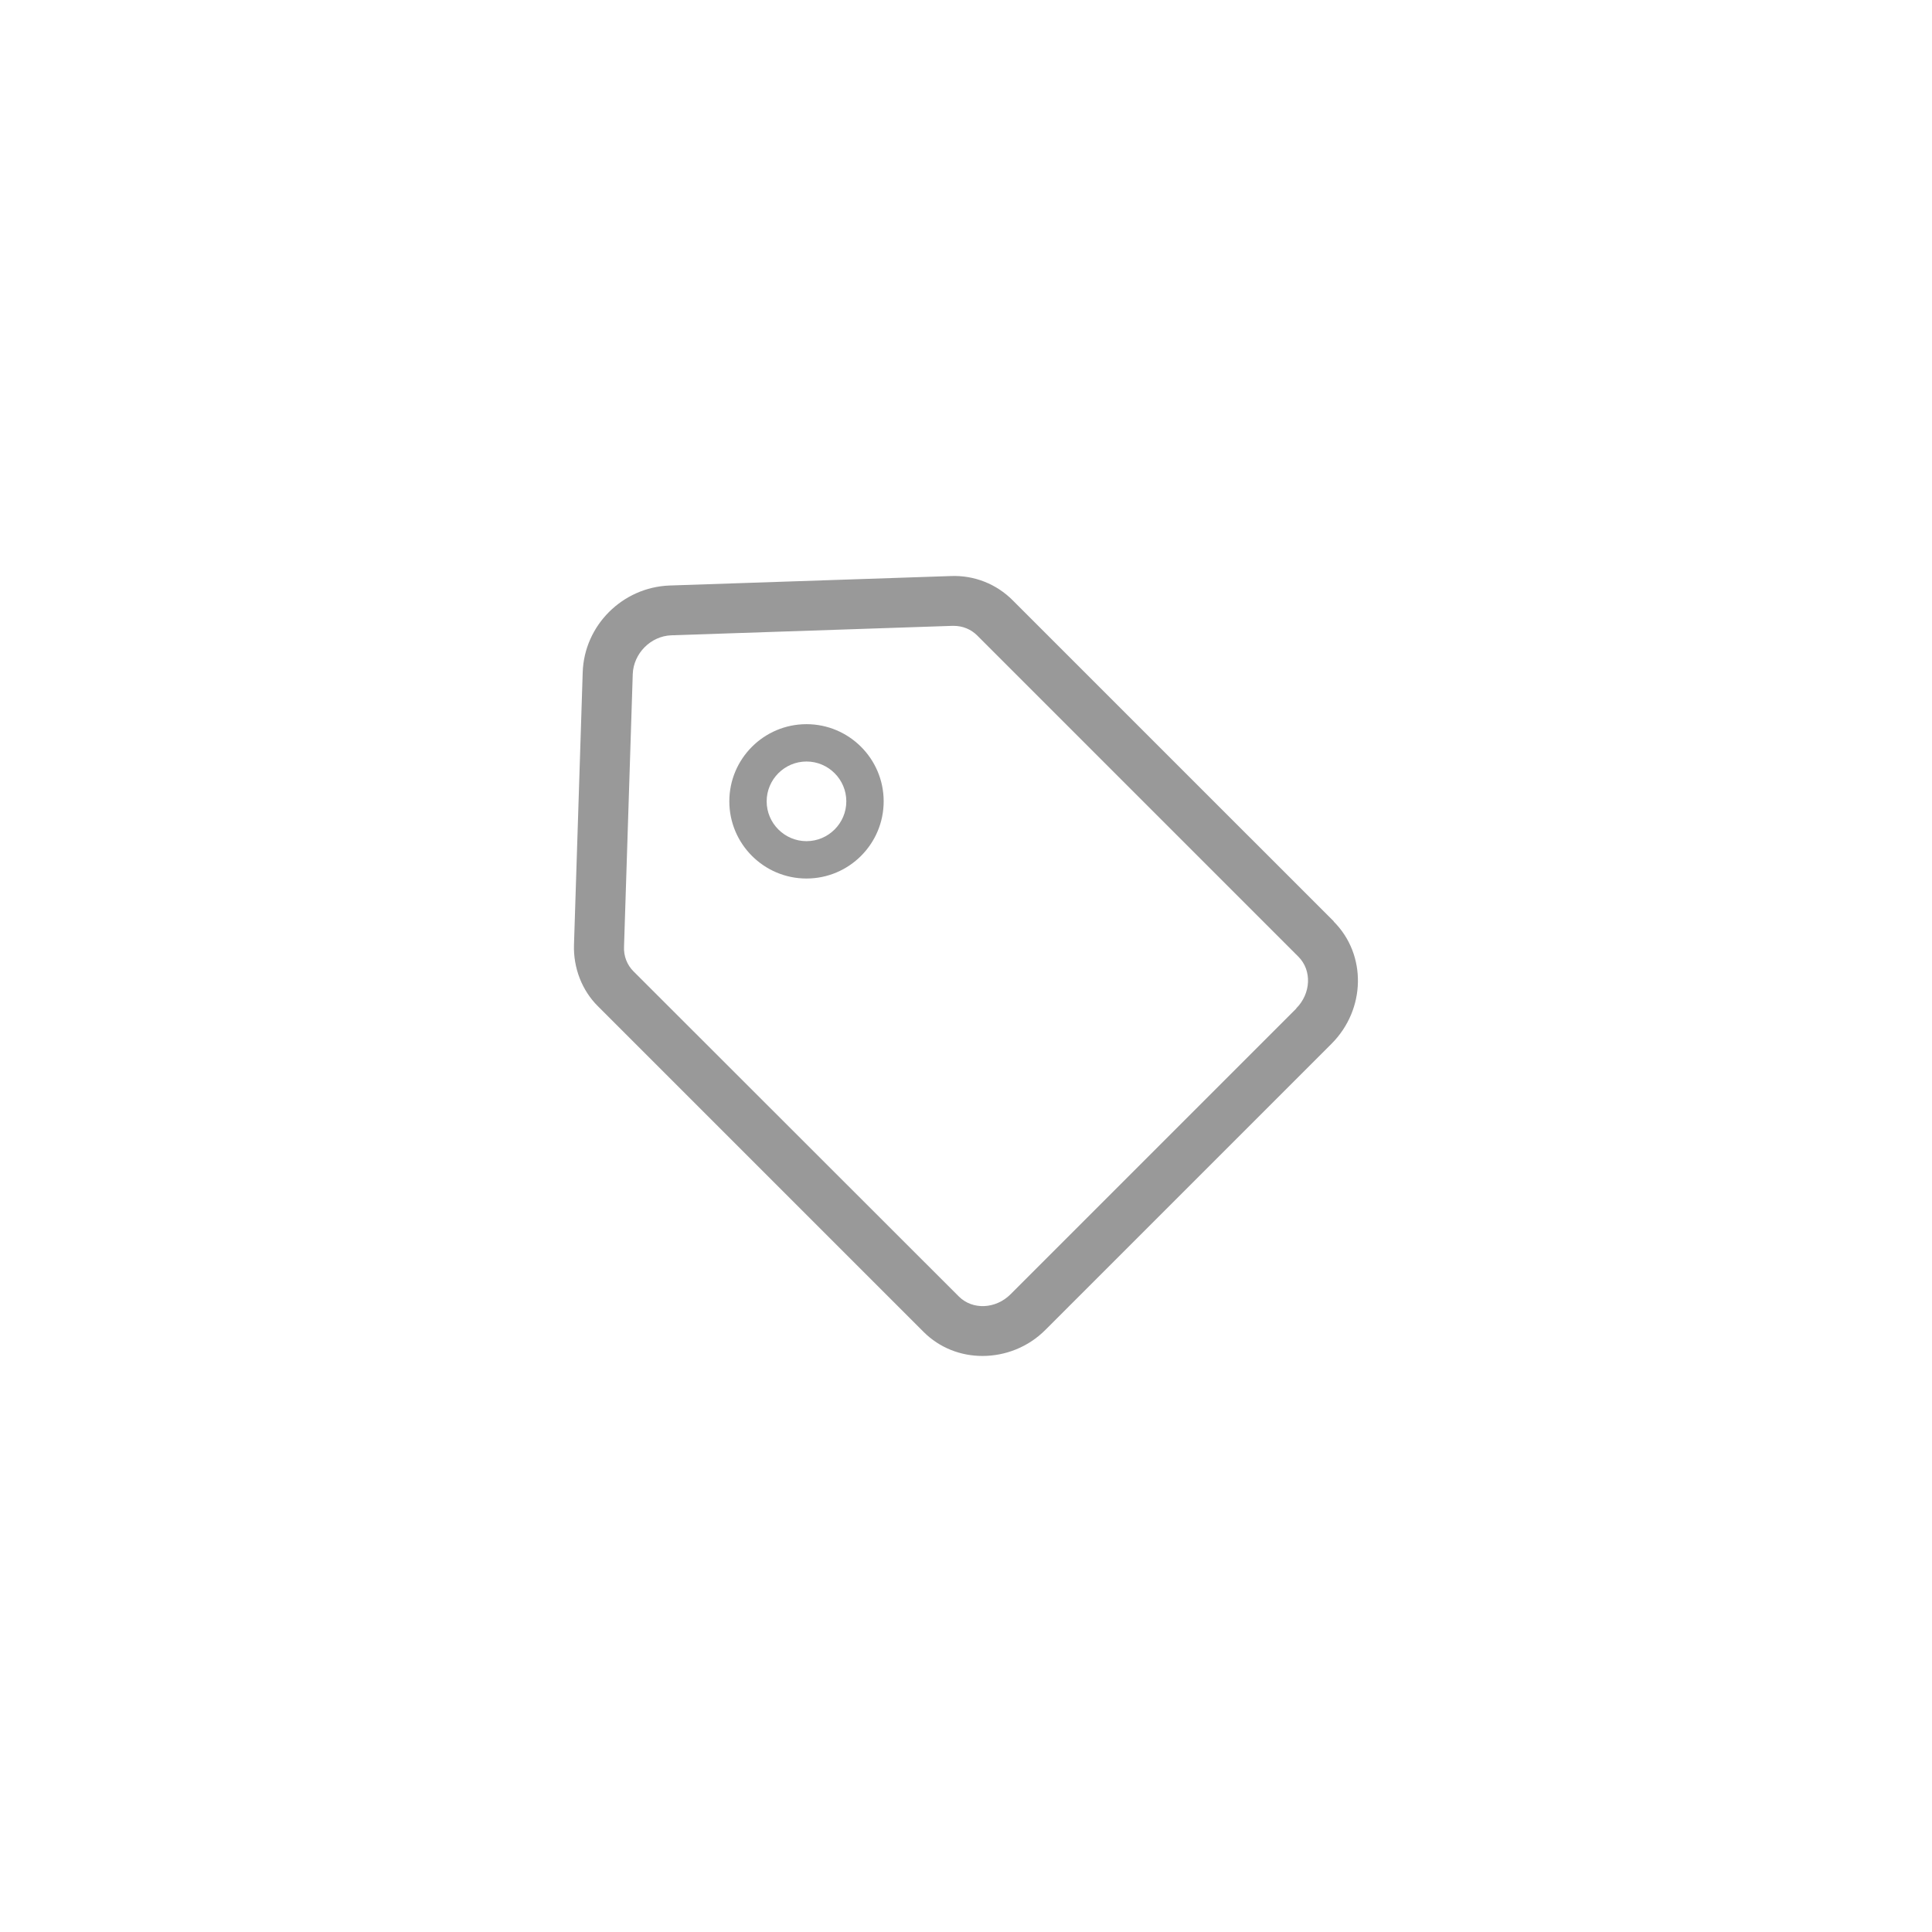<?xml version="1.0" encoding="UTF-8"?>
<svg xmlns="http://www.w3.org/2000/svg" xmlns:xlink="http://www.w3.org/1999/xlink" width="500" zoomAndPan="magnify" viewBox="0 0 375 375" height="500" preserveAspectRatio="xMidYMid meet" version="1.2">
  <defs>
    <clipPath id="24242de54f">
      <path d="M 111 111.055 L 264 111.055 L 264 263.945 L 111 263.945 Z M 111 111.055 "></path>
    </clipPath>
    <clipPath id="b8aba04672">
      <path d="M 251.629 195.738 L 196.16 251.207 C 193.262 254.109 188.77 254.301 186.109 251.645 L 122.961 188.539 C 121.703 187.285 121.027 185.547 121.125 183.707 L 122.816 130.848 C 122.961 126.84 126.293 123.457 130.305 123.312 L 184.855 121.477 C 184.953 121.477 185 121.477 185.098 121.477 C 186.883 121.477 188.477 122.152 189.688 123.359 L 252.016 185.691 C 254.672 188.348 254.48 192.84 251.582 195.738 M 258.879 178.828 L 196.547 116.5 C 193.406 113.359 189.105 111.617 184.516 111.812 L 129.965 113.648 C 120.832 113.984 113.391 121.379 113.102 130.512 L 111.41 183.371 C 111.266 187.863 112.957 192.262 116.098 195.352 L 179.25 258.504 C 182.391 261.645 186.496 263.191 190.699 263.191 C 195.098 263.191 199.59 261.5 202.973 258.07 L 258.441 202.602 C 265.109 195.934 265.305 185.305 258.879 178.879 "></path>
    </clipPath>
    <clipPath id="075b754c77">
      <path d="M 141.074 140 L 172 140 L 172 171 L 141.074 171 Z M 141.074 140 "></path>
    </clipPath>
    <clipPath id="793b660f88">
      <path d="M 156.539 163.27 C 152.289 163.27 148.809 159.793 148.809 155.539 C 148.809 151.289 152.289 147.809 156.539 147.809 C 160.793 147.809 164.27 151.289 164.27 155.539 C 164.27 159.793 160.793 163.27 156.539 163.27 M 156.539 140.562 C 148.277 140.562 141.562 147.277 141.562 155.539 C 141.562 163.801 148.277 170.52 156.539 170.52 C 164.801 170.52 171.52 163.801 171.52 155.539 C 171.52 147.277 164.801 140.562 156.539 140.562 "></path>
    </clipPath>
  </defs>
  <g id="1fbc16684c">
    <g clip-rule="nonzero" clip-path="url(#24242de54f)">
      <g clip-rule="nonzero" clip-path="url(#b8aba04672)">
        <path style=" stroke:none;fill-rule:nonzero;fill:#999999;fill-opacity:1;" d="M 87.254 87.652 L 287.727 87.652 L 287.727 287.348 L 87.254 287.348 Z M 87.254 87.652 "></path>
      </g>
    </g>
    <g clip-rule="nonzero" clip-path="url(#075b754c77)">
      <g clip-rule="nonzero" clip-path="url(#793b660f88)">
        <path style=" stroke:none;fill-rule:nonzero;fill:#999999;fill-opacity:1;" d="M 87.254 87.652 L 287.727 87.652 L 287.727 287.348 L 87.254 287.348 Z M 87.254 87.652 "></path>
      </g>
    </g>
  </g>
</svg>
